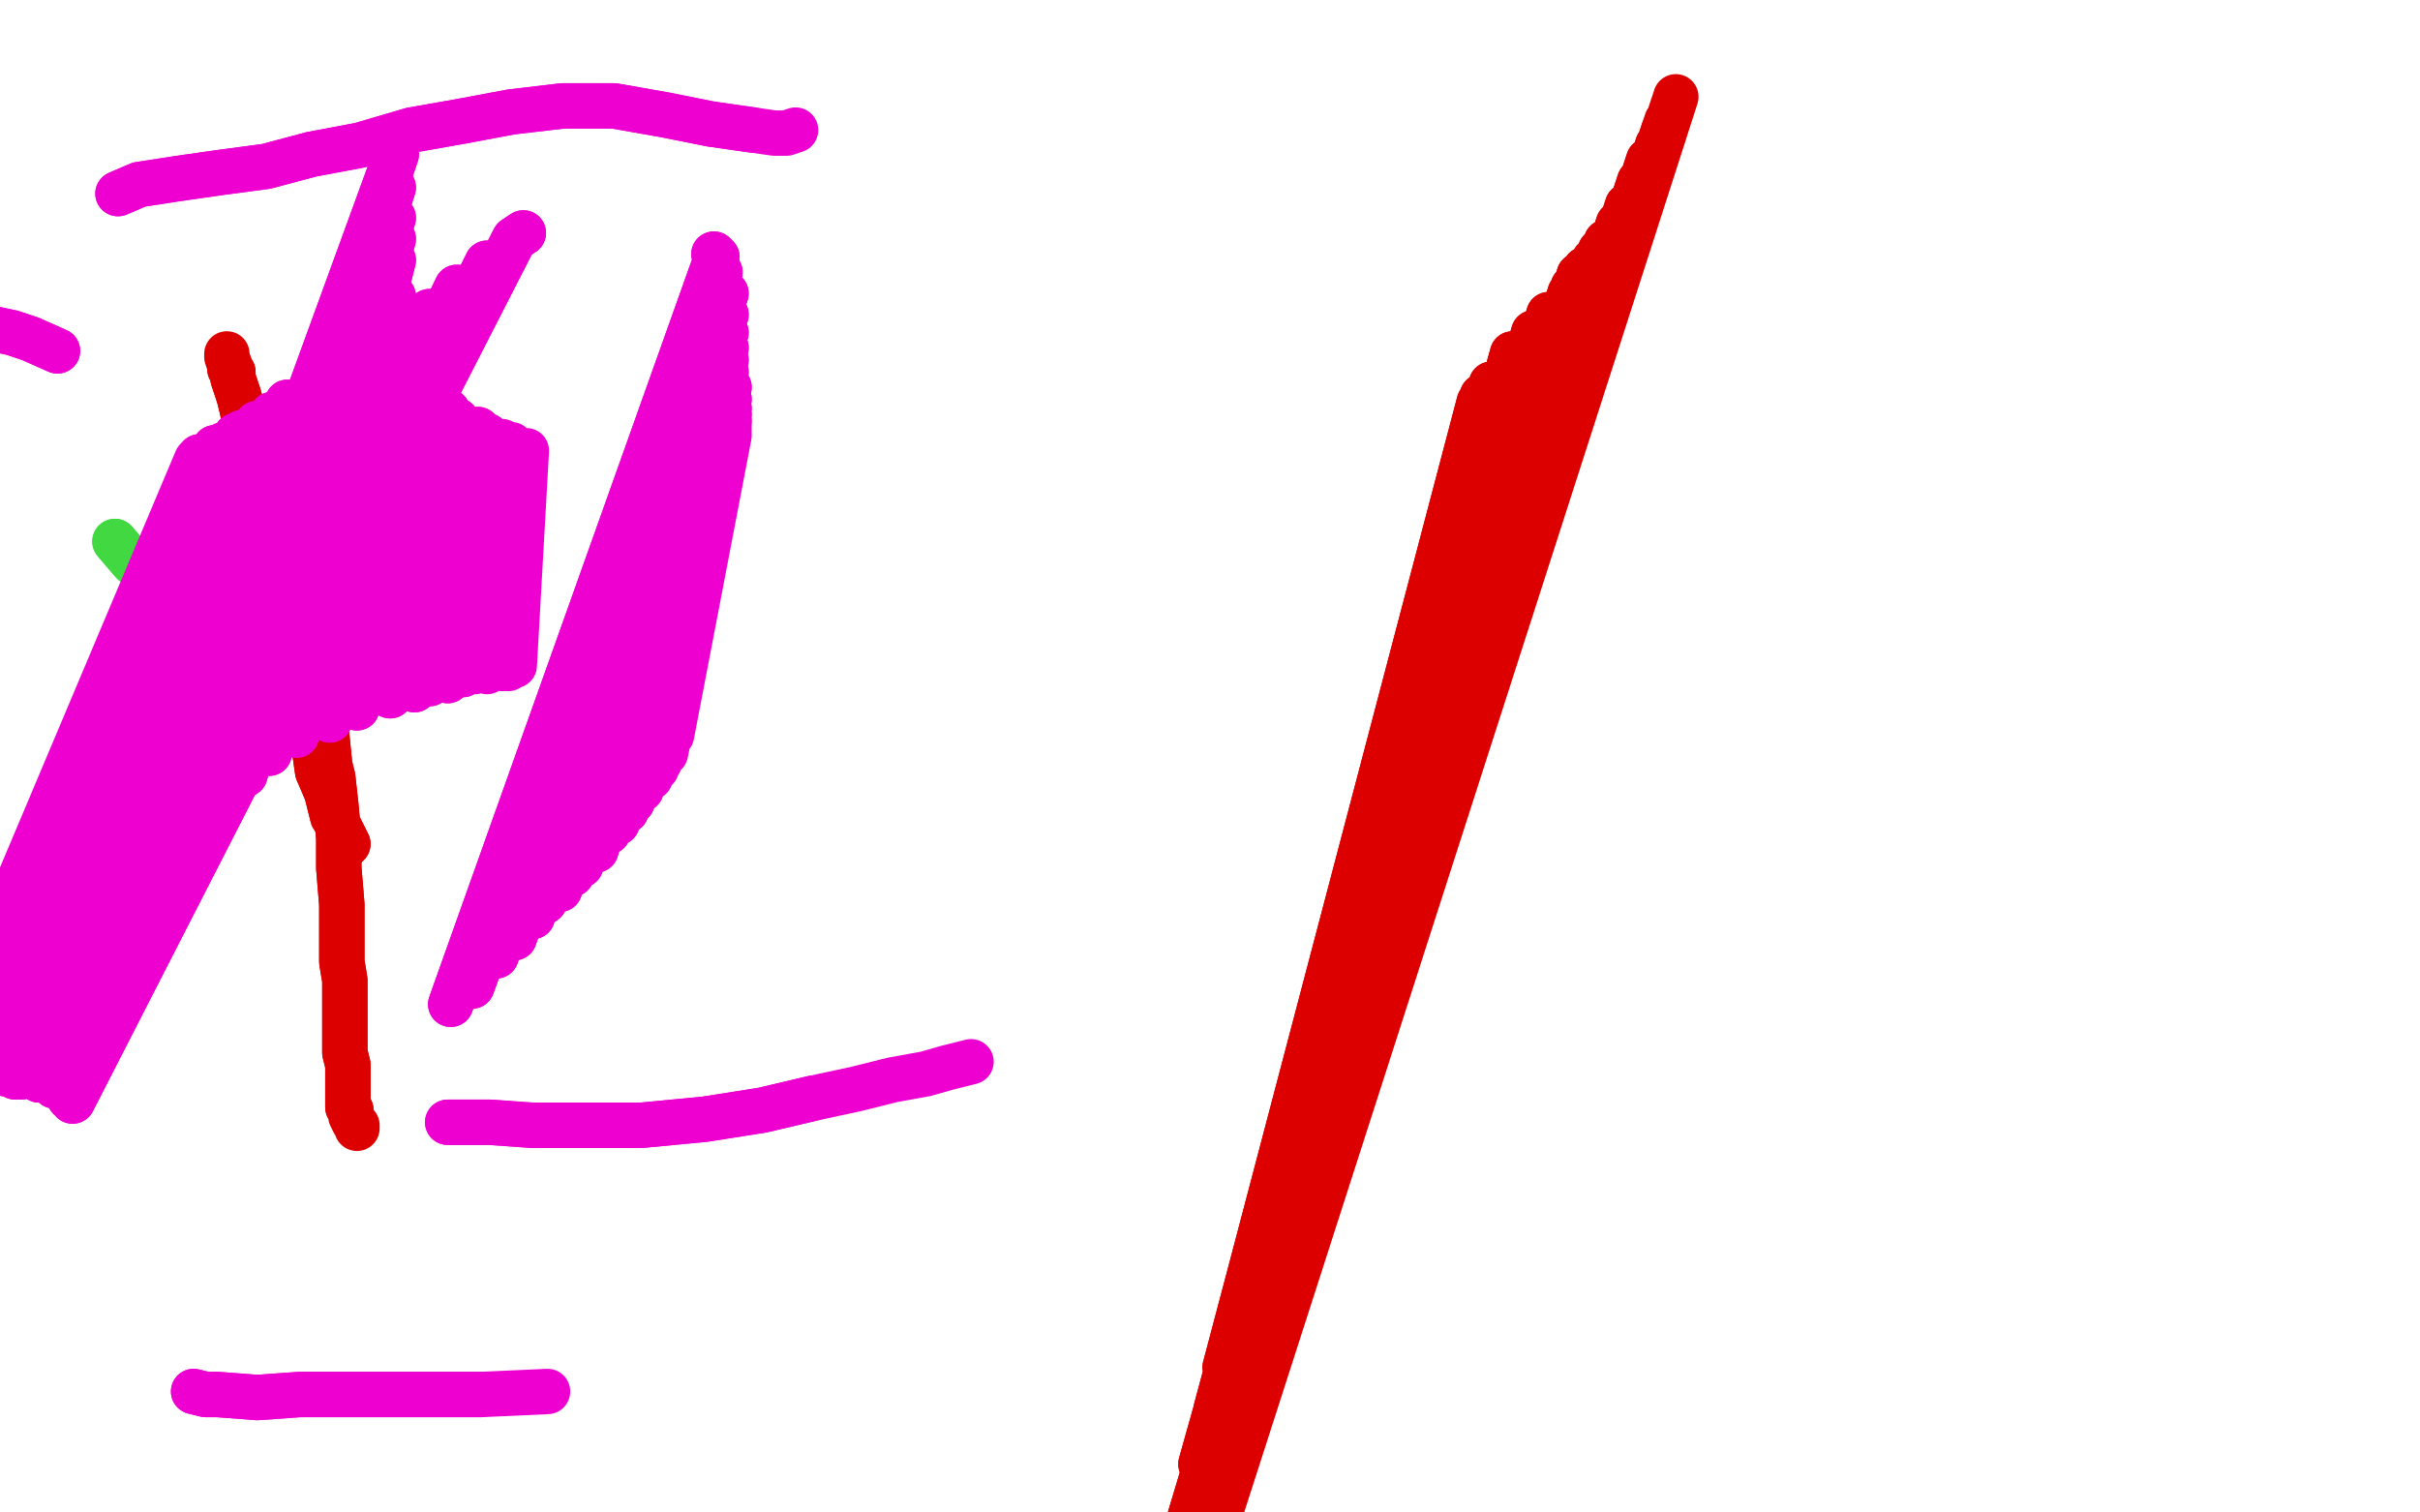 <?xml version="1.0" standalone="no"?>
<!DOCTYPE svg PUBLIC "-//W3C//DTD SVG 1.1//EN"
"http://www.w3.org/Graphics/SVG/1.1/DTD/svg11.dtd">

<svg width="800" height="500" version="1.1" xmlns="http://www.w3.org/2000/svg" xmlns:xlink="http://www.w3.org/1999/xlink" style="stroke-antialiasing: false"><desc>This SVG has been created on https://colorillo.com/</desc><rect x='0' y='0' width='800' height='500' style='fill: rgb(255,255,255); stroke-width:0' /><polyline points="390,513 519,97 387,525 520,95 385,529 522,91 382,538 524,89 380,546 527,86 376,559 529,83 374,570 531,80 372,577 534,77 369,586 535,74 367,595 538,68 365,602 542,60 362,610 545,53 361,617 548,48 360,623 550,43 359,628" style="fill: none; stroke: #dc0000; stroke-width: 15; stroke-linejoin: round; stroke-linecap: round; stroke-antialiasing: false; stroke-antialias: 0; opacity: 1.0"/>
<polyline points="489,140 489,134 489,134 417,415 417,415 489,133 489,133 409,437 409,437 490,131 490,131 405,452 405,452 493,127 493,127 402,466 402,466 500,117 500,117 397,484 397,484 507,110 507,110 394,500 394,500 512,104 512,104 390,513 519,97 387,525 520,95 385,529 522,91 382,538 524,89 380,546 527,86 376,559 529,83 374,570 531,80 372,577 534,77 369,586 535,74 367,595 538,68 365,602 542,60 362,610 545,53 361,617 548,48 360,623 550,43 359,628 551,40 359,631 553,35 359,635 554,32 359,638" style="fill: none; stroke: #dc0000; stroke-width: 15; stroke-linejoin: round; stroke-linecap: round; stroke-antialiasing: false; stroke-antialias: 0; opacity: 1.0"/>
<polyline points="489,140 489,134 489,134 417,415 417,415 489,133 489,133 409,437 409,437 490,131 490,131 405,452 405,452 493,127 493,127 402,466 402,466 500,117 500,117 397,484 397,484 507,110 507,110 394,500 394,500 512,104 512,104 390,513 390,513" style="fill: none; stroke: #dc0000; stroke-width: 15; stroke-linejoin: round; stroke-linecap: round; stroke-antialiasing: false; stroke-antialias: 0; opacity: 1.0"/>
<polyline points="115,279 112,273 112,273 110,270 110,270 108,262 108,262 105,255 105,255 104,248 104,248 101,238 101,238 99,228 99,228 95,215 93,201 90,186 87,170 84,157 83,148 81,140 80,135 79,131 77,125 77,124 77,123 76,122 76,121" style="fill: none; stroke: #dc0000; stroke-width: 15; stroke-linejoin: round; stroke-linecap: round; stroke-antialiasing: false; stroke-antialias: 0; opacity: 1.0"/>
<polyline points="115,279 112,273 112,273 110,270 110,270 108,262 108,262 105,255 105,255 104,248 104,248 101,238 101,238 99,228 95,215 93,201 90,186 87,170 84,157 83,148 81,140 80,135 79,131 77,125 77,124 77,123 76,122 76,121 75,118 75,117" style="fill: none; stroke: #dc0000; stroke-width: 15; stroke-linejoin: round; stroke-linecap: round; stroke-antialiasing: false; stroke-antialias: 0; opacity: 1.0"/>
<polyline points="103,206 104,221 104,221 105,231 105,231 108,243 108,243 109,253 109,253 110,257 110,257 111,266 111,266 112,277 112,277 112,281 112,287 113,299 113,305 113,307 113,315 113,318 114,324 114,338 114,341 114,348 115,352 115,356 115,359 115,360 115,362 115,364 115,365 115,366 116,367" style="fill: none; stroke: #dc0000; stroke-width: 15; stroke-linejoin: round; stroke-linecap: round; stroke-antialiasing: false; stroke-antialias: 0; opacity: 1.0"/>
<polyline points="103,206 104,221 104,221 105,231 105,231 108,243 108,243 109,253 109,253 110,257 110,257 111,266 111,266 112,277 112,281 112,287 113,299 113,305 113,307 113,315 113,318 114,324 114,338 114,341 114,348 115,352 115,356 115,359 115,360 115,362 115,364 115,365 115,366 116,367 116,369 117,371 118,372 118,373" style="fill: none; stroke: #dc0000; stroke-width: 15; stroke-linejoin: round; stroke-linecap: round; stroke-antialiasing: false; stroke-antialias: 0; opacity: 1.0"/>
<polyline points="101,196 101,191 101,191 101,189 101,189 101,180 101,180 103,171 103,171 104,165 104,165 105,156 105,156 106,149 106,149" style="fill: none; stroke: #41d841; stroke-width: 15; stroke-linejoin: round; stroke-linecap: round; stroke-antialiasing: false; stroke-antialias: 0; opacity: 1.0"/>
<polyline points="101,196 101,191 101,191 101,189 101,189 101,180 101,180 103,171 103,171 104,165 104,165 105,156 105,156 106,149 108,143 109,136 111,130 113,126 113,125" style="fill: none; stroke: #41d841; stroke-width: 15; stroke-linejoin: round; stroke-linecap: round; stroke-antialiasing: false; stroke-antialias: 0; opacity: 1.0"/>
<polyline points="92,216 87,213 87,213 79,209 79,209 67,203 67,203 60,197 60,197 51,191 51,191 44,186 44,186 38,179 38,179" style="fill: none; stroke: #41d841; stroke-width: 15; stroke-linejoin: round; stroke-linecap: round; stroke-antialiasing: false; stroke-antialias: 0; opacity: 1.0"/>
<polyline points="92,216 87,213 87,213 79,209 79,209 67,203 67,203 60,197 60,197 51,191 51,191 44,186 44,186 38,179" style="fill: none; stroke: #41d841; stroke-width: 15; stroke-linejoin: round; stroke-linecap: round; stroke-antialiasing: false; stroke-antialias: 0; opacity: 1.0"/>
<polyline points="173,77 170,79 170,79 24,364 24,364 161,87 161,87 24,364 24,364 151,95 151,95 23,363 23,363 142,103 142,103 22,361 22,361 134,109 134,109 18,359 18,359 127,114 127,114 13,357 13,357" style="fill: none; stroke: #ed00d0; stroke-width: 15; stroke-linejoin: round; stroke-linecap: round; stroke-antialiasing: false; stroke-antialias: 0; opacity: 1.0"/>
<polyline points="-8,351 80,143 -10,350 78,144 -11,349 74,147 -12,348 71,148 -13,347 69,150 -14,346 68,151 -15,346 66,151 -16,344" style="fill: none; stroke: #ed00d0; stroke-width: 15; stroke-linejoin: round; stroke-linecap: round; stroke-antialiasing: false; stroke-antialias: 0; opacity: 1.0"/>
<polyline points="173,77 170,79 170,79 24,364 24,364 161,87 161,87 24,364 24,364 151,95 151,95 23,363 23,363 142,103 142,103 22,361 22,361 134,109 134,109 18,359 18,359 127,114 127,114 13,357 119,119 7,356 116,121 5,356 110,125 2,355 103,129 -2,354 95,133 -4,353 90,137 -6,352 85,140 -8,351 80,143 -10,350 78,144 -11,349 74,147 -12,348 71,148 -13,347 69,150 -14,346 68,151 -15,346 66,151 -16,344 65,152 -16,344" style="fill: none; stroke: #ed00d0; stroke-width: 15; stroke-linejoin: round; stroke-linecap: round; stroke-antialiasing: false; stroke-antialias: 0; opacity: 1.0"/>
<polyline points="13,357 119,119 7,356 116,121 5,356 110,125 2,355 103,129 -2,354 95,133 -4,353 90,137 -6,352 85,140 -8,351" style="fill: none; stroke: #ed00d0; stroke-width: 15; stroke-linejoin: round; stroke-linecap: round; stroke-antialiasing: false; stroke-antialias: 0; opacity: 1.0"/>
<polyline points="19,116 10,112 10,112 4,110 4,110 -10,107 -10,107 -14,106 -14,106 -25,104 -25,104 -39,101 -39,101 -49,98 -49,98 -50,95 -50,92 -50,89 -50,87 -50,85 -50,83 -50,81" style="fill: none; stroke: #ed00d0; stroke-width: 15; stroke-linejoin: round; stroke-linecap: round; stroke-antialiasing: false; stroke-antialias: 0; opacity: 1.0"/>
<polyline points="19,116 10,112 10,112 4,110 4,110 -10,107 -10,107 -14,106 -14,106 -25,104 -25,104 -39,101 -39,101 -49,98 -50,95 -50,92 -50,89 -50,87 -50,85 -50,83 -50,81 -50,79 -50,78" style="fill: none; stroke: #ed00d0; stroke-width: 15; stroke-linejoin: round; stroke-linecap: round; stroke-antialiasing: false; stroke-antialias: 0; opacity: 1.0"/>
<polyline points="236,84 237,85 237,85 149,332 149,332 238,90 238,90 156,326 156,326 240,97 240,97 164,316 164,316 240,104 240,104 170,310 170,310 240,110 240,110 176,303 176,303 240,115 240,115 180,298 180,298 240,119 240,119 185,294 185,294 240,123 189,289 240,125 192,286 241,128 197,281 241,132 201,275 241,135 204,272 241,137 207,268 241,139 209,265" style="fill: none; stroke: #ed00d0; stroke-width: 15; stroke-linejoin: round; stroke-linecap: round; stroke-antialiasing: false; stroke-antialias: 0; opacity: 1.0"/>
<polyline points="236,84 237,85 237,85 149,332 149,332 238,90 238,90 156,326 156,326 240,97 240,97 164,316 164,316 240,104 240,104 170,310 170,310 240,110 240,110 176,303 176,303 240,115 240,115 180,298 180,298 240,119 240,119 185,294 240,123 189,289 240,125 192,286 241,128 197,281 241,132 201,275 241,135 204,272 241,137 207,268 241,139 209,265 241,140 212,261 241,141 215,257 241,142 217,254 241,143 218,252 241,144 220,249 241,144 222,243" style="fill: none; stroke: #ed00d0; stroke-width: 15; stroke-linejoin: round; stroke-linecap: round; stroke-antialiasing: false; stroke-antialias: 0; opacity: 1.0"/>
<polyline points="148,371 162,371 162,371 176,372 176,372 194,372 194,372 212,372 212,372 233,370 233,370 252,367 252,367 269,363 269,363" style="fill: none; stroke: #ed00d0; stroke-width: 15; stroke-linejoin: round; stroke-linecap: round; stroke-antialiasing: false; stroke-antialias: 0; opacity: 1.0"/>
<polyline points="148,371 162,371 162,371 176,372 176,372 194,372 194,372 212,372 212,372 233,370 233,370 252,367 252,367 269,363 283,360 295,357 306,355 313,353 321,351" style="fill: none; stroke: #ed00d0; stroke-width: 15; stroke-linejoin: round; stroke-linecap: round; stroke-antialiasing: false; stroke-antialias: 0; opacity: 1.0"/>
<polyline points="64,460 68,461 68,461 72,461 72,461 85,462 85,462 99,461 99,461 118,461 118,461 137,461 137,461 159,461 159,461" style="fill: none; stroke: #ed00d0; stroke-width: 15; stroke-linejoin: round; stroke-linecap: round; stroke-antialiasing: false; stroke-antialias: 0; opacity: 1.0"/>
<polyline points="64,460 68,461 68,461 72,461 72,461 85,462 85,462 99,461 99,461 118,461 118,461 137,461 137,461 159,461 181,460" style="fill: none; stroke: #ed00d0; stroke-width: 15; stroke-linejoin: round; stroke-linecap: round; stroke-antialiasing: false; stroke-antialias: 0; opacity: 1.0"/>
<polyline points="43,288 45,287 45,287 131,51 131,51 54,280 54,280 130,62 130,62 63,272 63,272 130,72 130,72 73,262 73,262 130,79 130,79 81,256 81,256 130,86 130,86 89,249 89,249 130,98 130,98 98,243 98,243 131,105 131,105 109,238 133,113 118,234 136,121 129,230 140,128 137,228 144,132 142,226 148,136 148,225 151,139 153,223 158,142" style="fill: none; stroke: #ed00d0; stroke-width: 15; stroke-linejoin: round; stroke-linecap: round; stroke-antialiasing: false; stroke-antialias: 0; opacity: 1.0"/>
<polyline points="43,288 45,287 45,287 131,51 131,51 54,280 54,280 130,62 130,62 63,272 63,272 130,72 130,72 73,262 73,262 130,79 130,79 81,256 81,256 130,86 130,86 89,249 89,249 130,98 130,98 98,243 98,243 131,105 109,238 133,113 118,234 136,121 129,230 140,128 137,228 144,132 142,226 148,136 148,225 151,139 153,223 158,142 157,222 161,144 161,222 166,146 164,221 169,147 166,221 172,149 168,221 174,149 170,220 174,149" style="fill: none; stroke: #ed00d0; stroke-width: 15; stroke-linejoin: round; stroke-linecap: round; stroke-antialiasing: false; stroke-antialias: 0; opacity: 1.0"/>
<polyline points="39,64 46,61 46,61 59,59 59,59 73,57 73,57 88,55 88,55 103,51 103,51 119,48 119,48 136,43 136,43 153,40 169,37 186,35 203,35 220,38 235,41 249,43" style="fill: none; stroke: #ed00d0; stroke-width: 15; stroke-linejoin: round; stroke-linecap: round; stroke-antialiasing: false; stroke-antialias: 0; opacity: 1.0"/>
<polyline points="39,64 46,61 46,61 59,59 59,59 73,57 73,57 88,55 88,55 103,51 103,51 119,48 119,48 136,43 153,40 169,37 186,35 203,35 220,38 235,41 249,43 256,44 260,44 263,43" style="fill: none; stroke: #ed00d0; stroke-width: 15; stroke-linejoin: round; stroke-linecap: round; stroke-antialiasing: false; stroke-antialias: 0; opacity: 1.0"/>
</svg>

